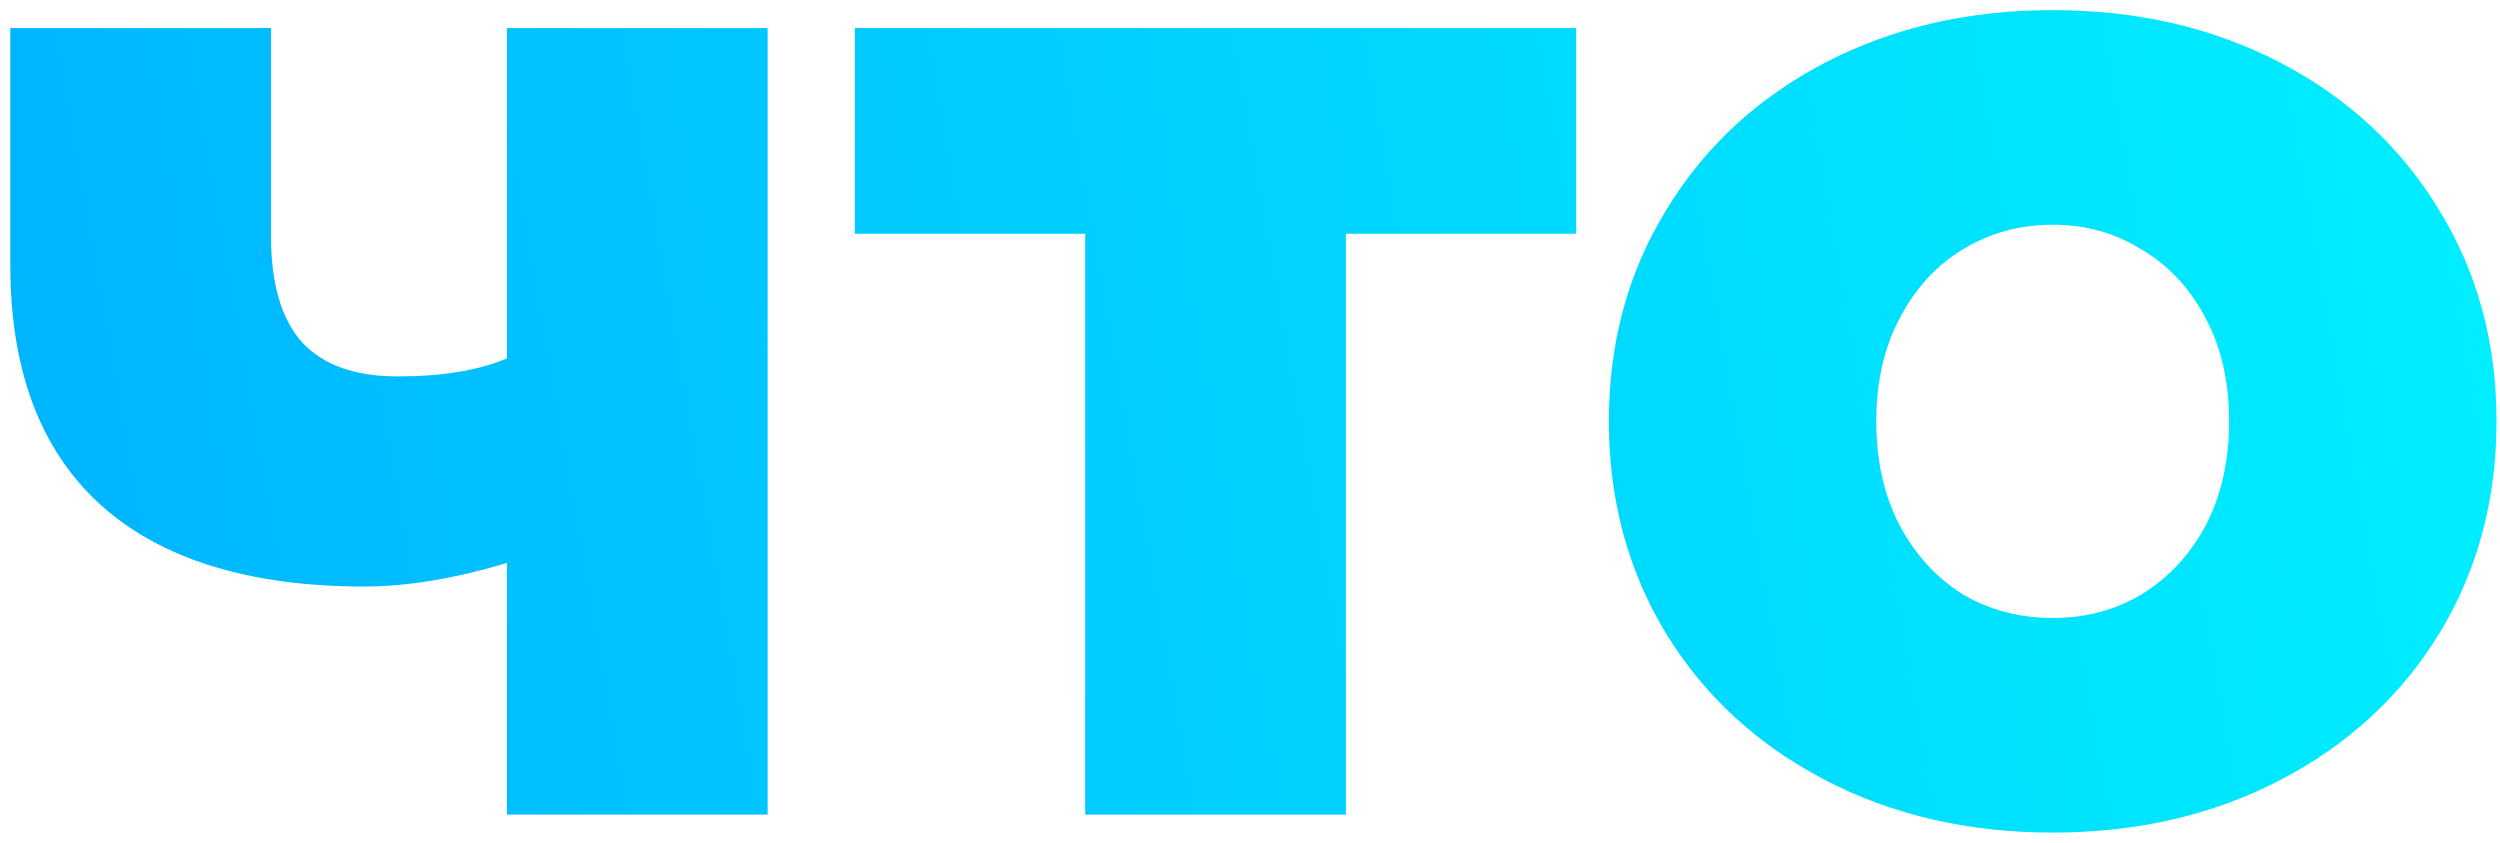 <?xml version="1.0" encoding="UTF-8"?> <svg xmlns="http://www.w3.org/2000/svg" width="89" height="30" viewBox="0 0 89 30" fill="none"><path d="M27.327 1V29H18.047V20.04C16.18 20.6 14.487 20.88 12.967 20.88C8.86 20.88 5.727 19.907 3.567 17.96C1.434 16.013 0.367 13.173 0.367 9.44V1H9.647V8.4C9.647 10.107 10.02 11.373 10.767 12.2C11.514 13 12.647 13.4 14.167 13.4C15.74 13.4 17.034 13.187 18.047 12.76V1H27.327ZM56.113 8.32H47.913V29H38.633V8.32H30.433V1H56.113V8.32ZM73.076 29.64C70.062 29.64 67.356 29.013 64.956 27.76C62.556 26.507 60.675 24.773 59.316 22.56C57.956 20.32 57.276 17.8 57.276 15C57.276 12.2 57.956 9.693 59.316 7.48C60.675 5.24 62.556 3.493 64.956 2.24C67.356 0.987 70.062 0.36 73.076 0.36C76.089 0.36 78.796 0.987 81.195 2.24C83.596 3.493 85.475 5.24 86.835 7.48C88.195 9.693 88.876 12.2 88.876 15C88.876 17.8 88.195 20.32 86.835 22.56C85.475 24.773 83.596 26.507 81.195 27.76C78.796 29.013 76.089 29.64 73.076 29.64ZM73.076 22C74.249 22 75.302 21.72 76.236 21.16C77.195 20.573 77.956 19.76 78.516 18.72C79.076 17.653 79.356 16.413 79.356 15C79.356 13.587 79.076 12.36 78.516 11.32C77.956 10.253 77.195 9.44 76.236 8.88C75.302 8.293 74.249 8 73.076 8C71.902 8 70.835 8.293 69.876 8.88C68.942 9.44 68.195 10.253 67.635 11.32C67.076 12.36 66.796 13.587 66.796 15C66.796 16.413 67.076 17.653 67.635 18.72C68.195 19.76 68.942 20.573 69.876 21.16C70.835 21.72 71.902 22 73.076 22Z" fill="url(#paint0_linear_5484_79)"></path><defs><linearGradient id="paint0_linear_5484_79" x1="-1" y1="24" x2="90.826" y2="7.93" gradientUnits="userSpaceOnUse"><stop stop-color="#00B3FF"></stop><stop offset="1" stop-color="#00F0FF"></stop></linearGradient></defs></svg> 